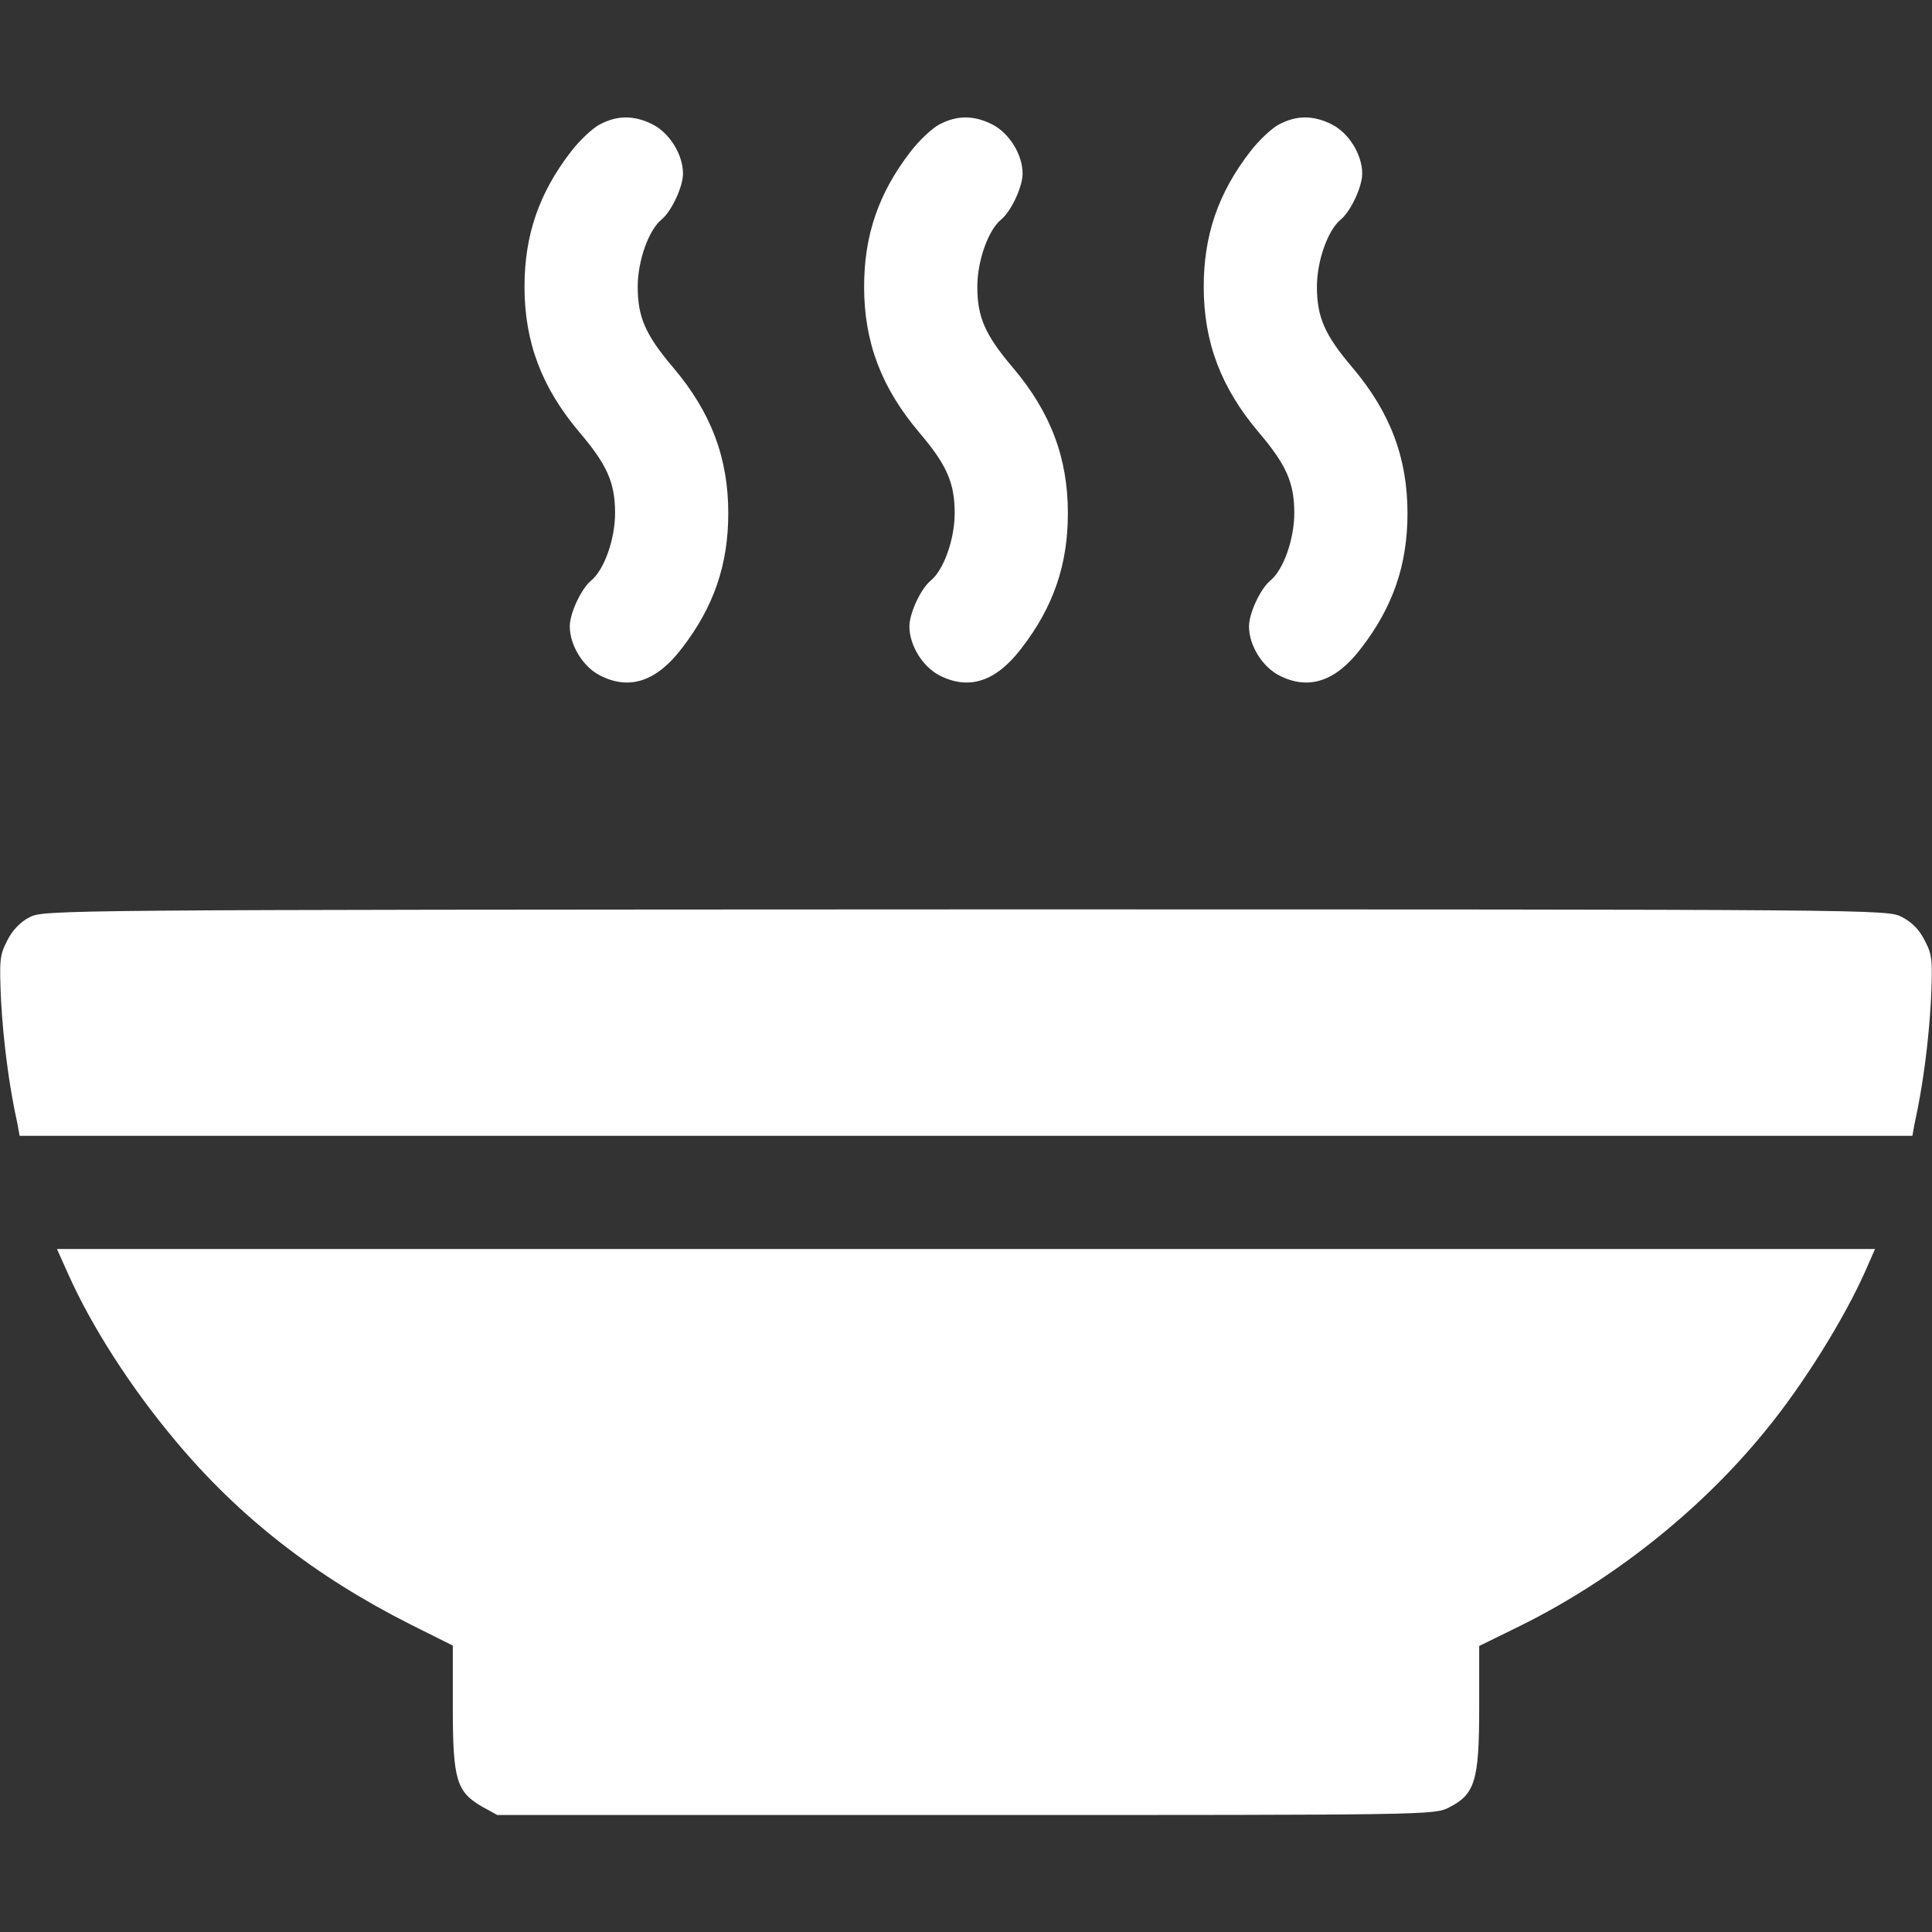 <?xml version="1.0" standalone="no"?>
<!DOCTYPE svg PUBLIC "-//W3C//DTD SVG 20010904//EN"
 "http://www.w3.org/TR/2001/REC-SVG-20010904/DTD/svg10.dtd">
<svg version="1.0" xmlns="http://www.w3.org/2000/svg"
 width="512pt" height="512pt" viewBox="0 0 512 512"
 preserveAspectRatio="xMidYMid meet">

<rect x="0" y="0" width="512" height="512" fill="#333333" stroke="none"/>

<g transform="translate(0,512) scale(0.1,-0.1)"
fill="#fff" stroke="none">
<path d="M1589 4790 c-19 -10 -54 -43 -76 -72 -85 -110 -123 -222 -123 -358 0
-147 46 -268 146 -386 73 -86 94 -133 94 -214 0 -69 -29 -151 -64 -179 -26
-22 -56 -86 -56 -121 0 -50 35 -107 80 -130 78 -40 150 -16 217 72 85 110 123
222 123 358 0 147 -46 268 -146 386 -73 86 -94 133 -94 214 0 69 29 151 64
179 26 22 56 86 56 121 0 50 -35 107 -80 130 -49 25 -94 25 -141 0z"/>
<path d="M2489 4790 c-19 -10 -54 -43 -76 -72 -85 -110 -123 -222 -123 -358 0
-147 46 -268 146 -386 73 -86 94 -133 94 -214 0 -69 -29 -151 -64 -179 -26
-22 -56 -86 -56 -121 0 -50 35 -107 80 -130 78 -40 150 -16 217 72 85 110 123
222 123 358 0 147 -46 268 -146 386 -73 86 -94 133 -94 214 0 69 29 151 64
179 26 22 56 86 56 121 0 50 -35 107 -80 130 -49 25 -94 25 -141 0z"/>
<path d="M3389 4790 c-19 -10 -54 -43 -76 -72 -85 -110 -123 -222 -123 -358 0
-147 46 -268 146 -386 73 -86 94 -133 94 -214 0 -69 -29 -151 -64 -179 -26
-22 -56 -86 -56 -121 0 -50 35 -107 80 -130 78 -40 150 -16 217 72 85 110 123
222 123 358 0 147 -46 268 -146 386 -73 86 -94 133 -94 214 0 69 29 151 64
179 26 22 56 86 56 121 0 50 -35 107 -80 130 -49 25 -94 25 -141 0z"/>
<path d="M78 2689 c-24 -12 -46 -35 -59 -62 -20 -38 -21 -52 -16 -162 6 -106
21 -223 43 -322 l6 -33 2508 0 2508 0 6 33 c22 99 37 216 43 322 5 110 4 124
-16 162 -14 29 -34 49 -61 63 -39 20 -53 20 -2482 20 -2413 -1 -2443 -1 -2480
-21z"/>
<path d="M181 1743 c62 -139 167 -302 283 -440 169 -203 372 -361 624 -488
l112 -56 0 -165 c0 -191 10 -223 78 -262 l40 -22 1241 0 c1225 0 1242 0 1281
20 69 35 80 71 80 264 l0 164 106 52 c246 121 481 307 653 519 98 119 209 297
265 424 l25 57 -2409 0 -2409 0 30 -67z"/>
</g>
</svg>
